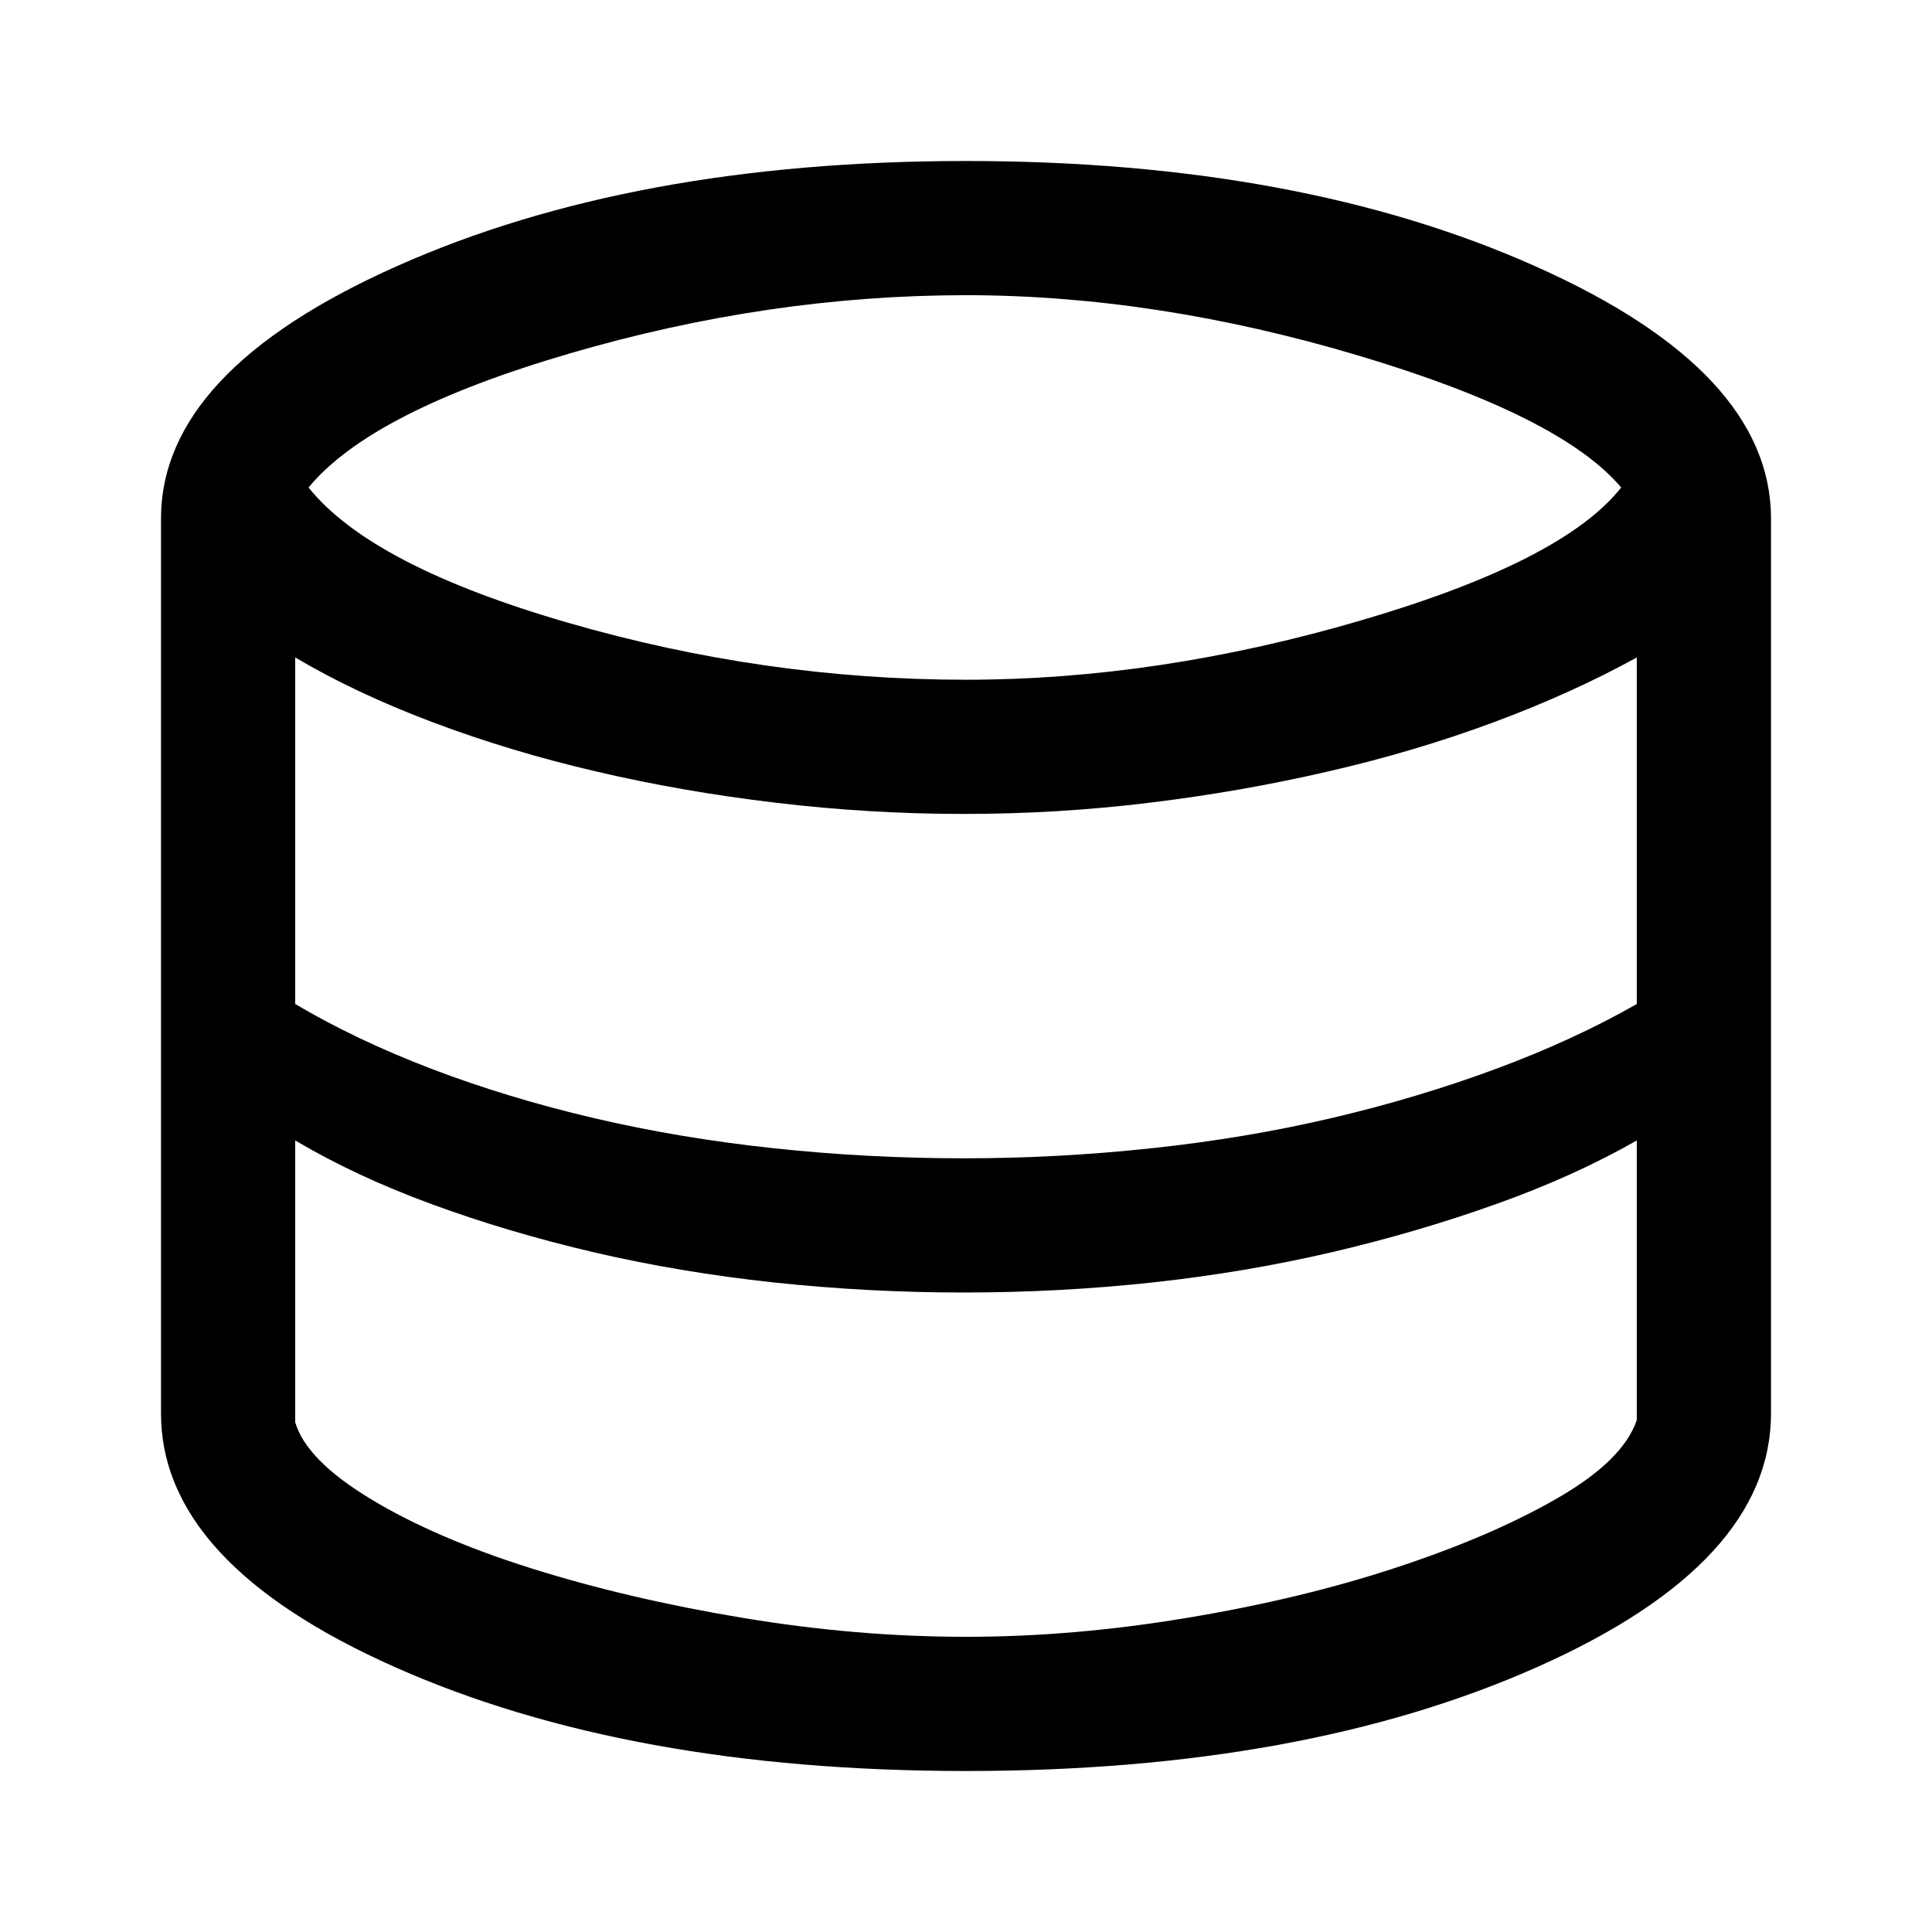 <svg xmlns="http://www.w3.org/2000/svg" width="24" height="24" viewBox="0 0 24 24" fill="none">
    <rect width="24" height="24" fill="white"/>
    <path d="M12 22C9.204 22 6.838 21.569 4.903 20.708C2.968 19.847 2 18.796 2 17.556V6.444C2 5.222 2.977 4.176 4.931 3.306C6.884 2.435 9.241 2 12 2C14.759 2 17.116 2.435 19.069 3.306C21.023 4.176 22 5.222 22 6.444V17.556C22 18.796 21.032 19.847 19.097 20.708C17.162 21.569 14.796 22 12 22ZM12 8.444C13.593 8.444 15.227 8.199 16.903 7.708C18.579 7.218 19.657 6.667 20.139 6.056C19.639 5.463 18.551 4.917 16.875 4.417C15.199 3.917 13.574 3.667 12 3.667C10.37 3.667 8.731 3.907 7.083 4.389C5.435 4.87 4.352 5.426 3.833 6.056C4.352 6.704 5.426 7.264 7.056 7.736C8.685 8.208 10.333 8.444 12 8.444ZM11.972 14.389C12.75 14.389 13.528 14.347 14.306 14.264C15.083 14.181 15.829 14.056 16.542 13.889C17.255 13.722 17.935 13.518 18.583 13.278C19.232 13.037 19.815 12.768 20.333 12.472V8.167C19.796 8.463 19.204 8.731 18.556 8.972C17.907 9.213 17.222 9.417 16.5 9.583C15.778 9.75 15.037 9.88 14.278 9.972C13.518 10.065 12.75 10.111 11.972 10.111C11.194 10.111 10.417 10.065 9.639 9.972C8.861 9.88 8.116 9.75 7.403 9.583C6.69 9.417 6.014 9.213 5.375 8.972C4.736 8.731 4.167 8.463 3.667 8.167V12.472C4.167 12.768 4.731 13.037 5.361 13.278C5.991 13.518 6.662 13.722 7.375 13.889C8.088 14.056 8.833 14.181 9.611 14.264C10.389 14.347 11.176 14.389 11.972 14.389ZM12 20.333C12.889 20.333 13.806 20.255 14.75 20.097C15.694 19.94 16.56 19.732 17.347 19.472C18.134 19.213 18.801 18.926 19.347 18.611C19.893 18.296 20.222 17.972 20.333 17.639V14.167C19.815 14.463 19.232 14.727 18.583 14.958C17.935 15.19 17.255 15.389 16.542 15.556C15.829 15.722 15.088 15.847 14.319 15.931C13.551 16.014 12.768 16.056 11.972 16.056C11.176 16.056 10.389 16.014 9.611 15.931C8.833 15.847 8.088 15.722 7.375 15.556C6.662 15.389 5.991 15.19 5.361 14.958C4.731 14.727 4.167 14.463 3.667 14.167V17.667C3.759 17.982 4.074 18.301 4.611 18.625C5.148 18.949 5.815 19.236 6.611 19.486C7.407 19.736 8.278 19.94 9.222 20.097C10.167 20.255 11.093 20.333 12 20.333Z" fill="black"/>
</svg>
